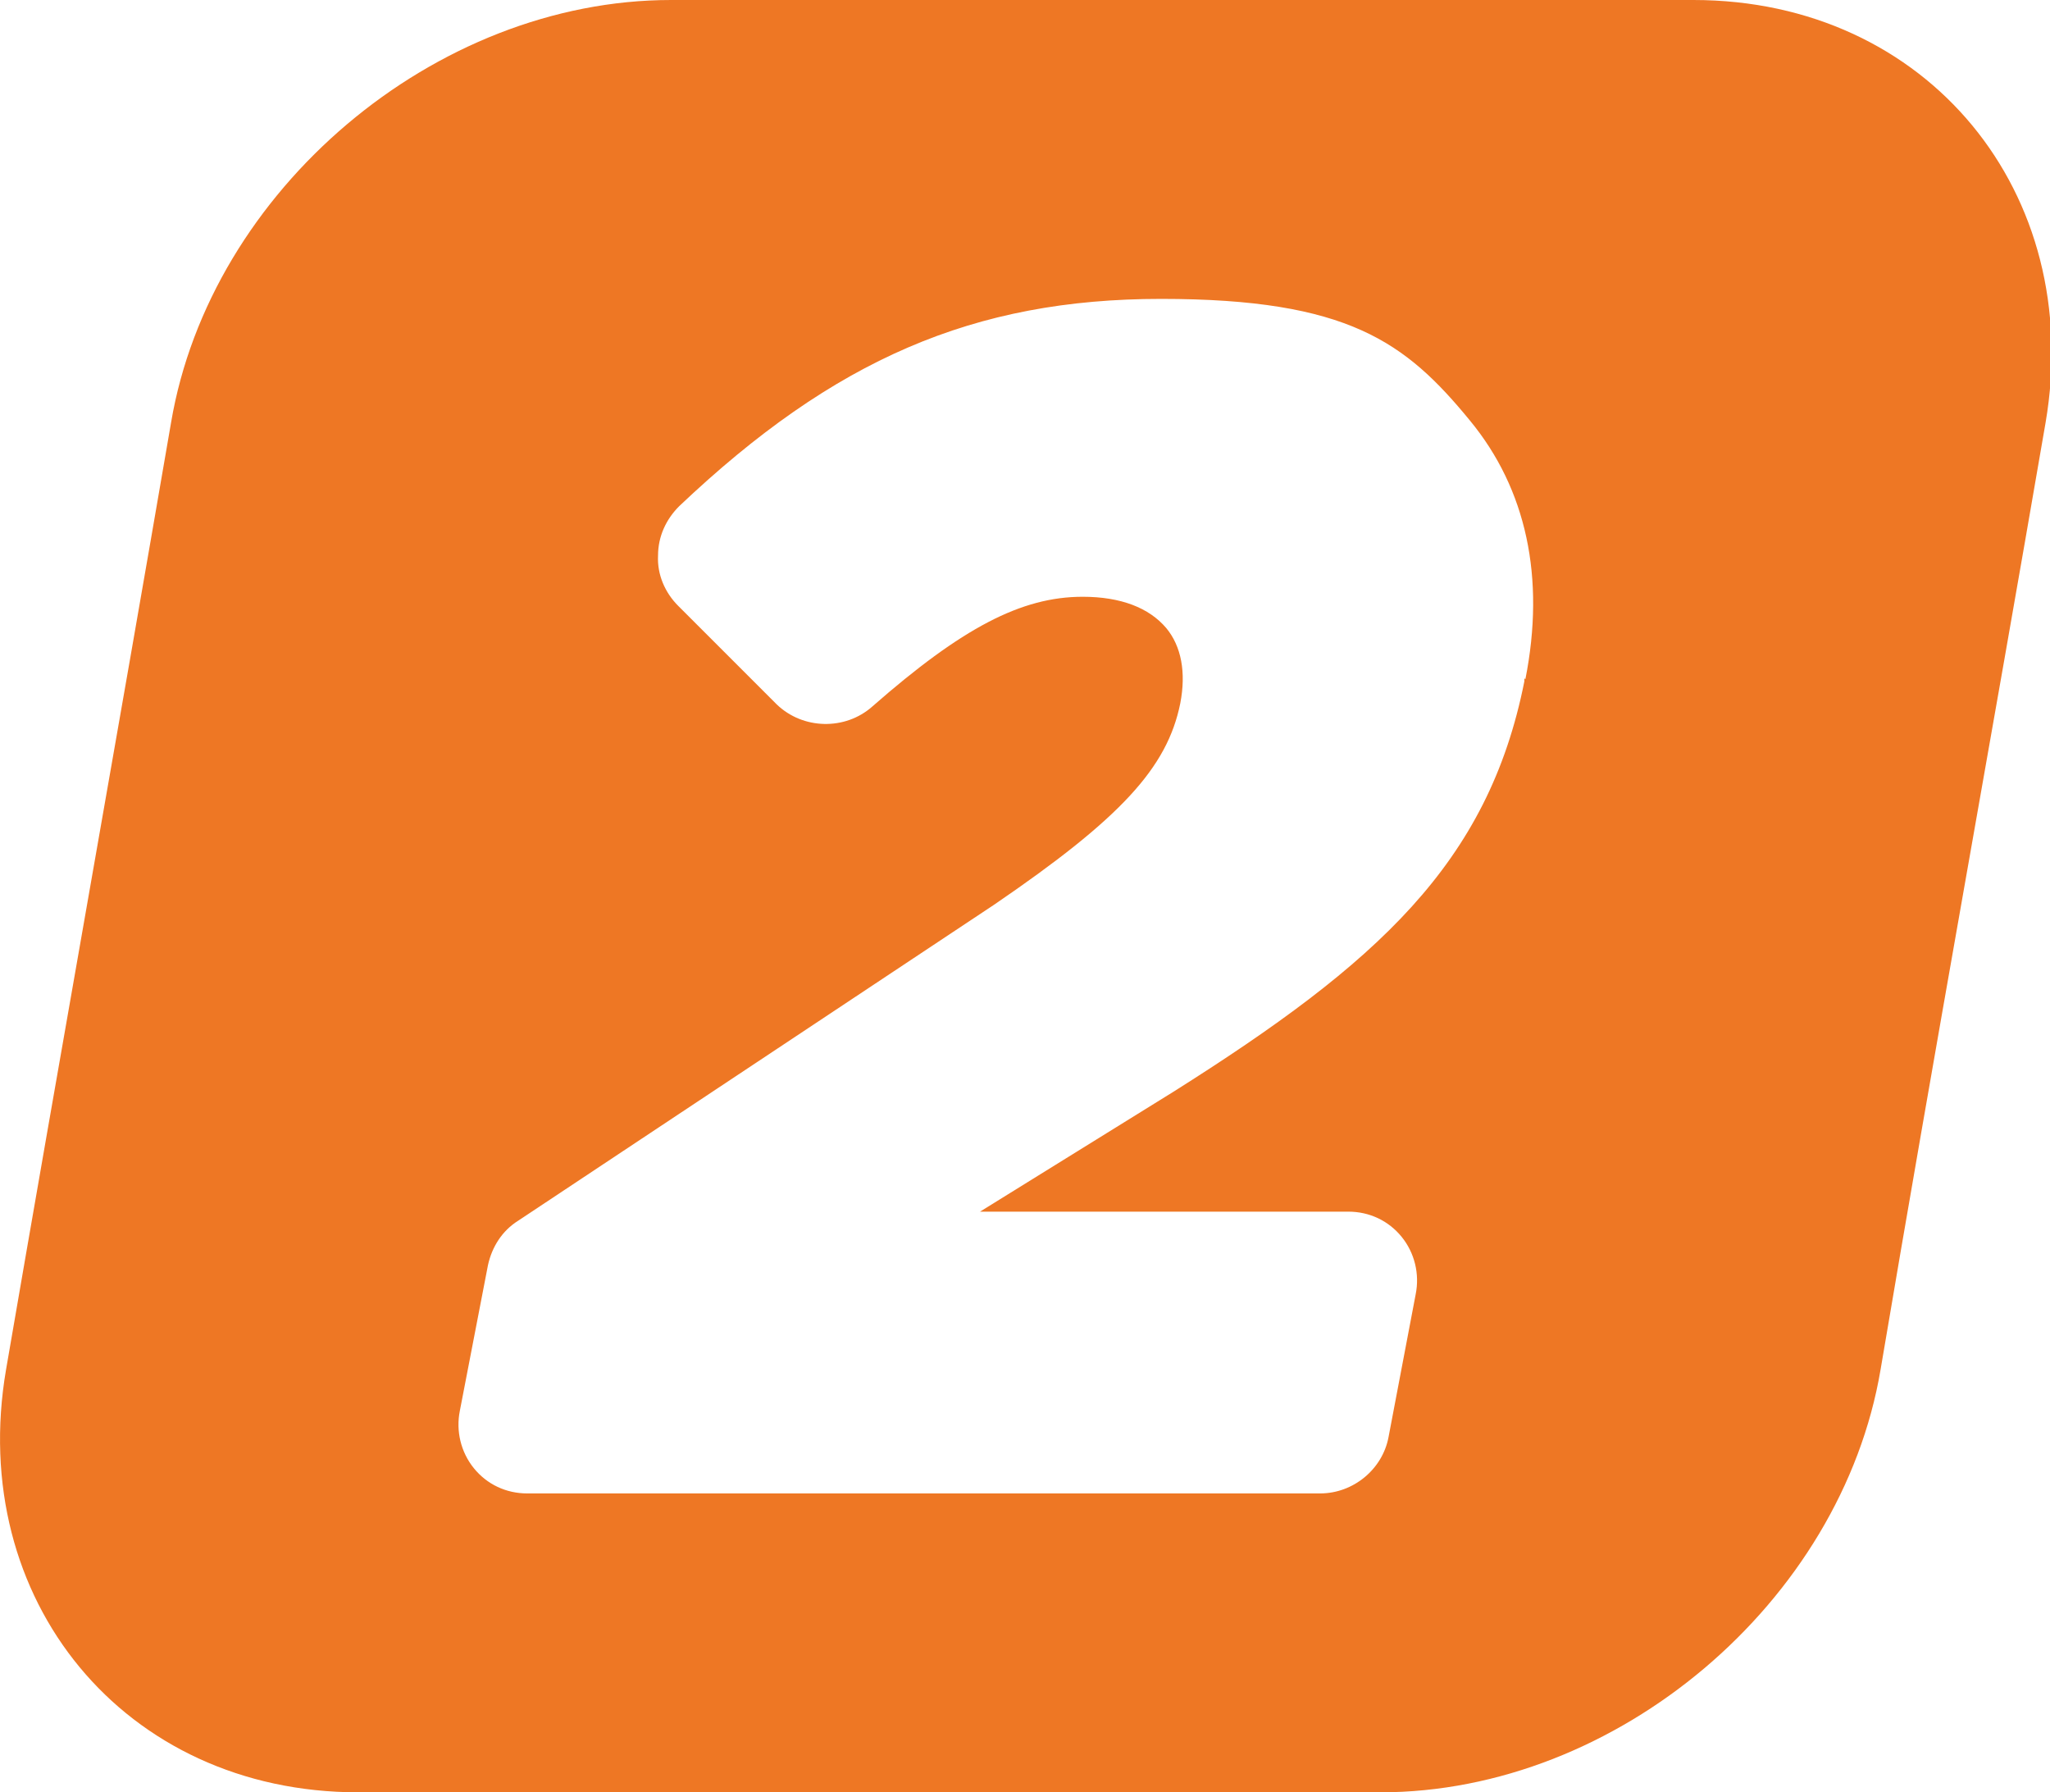 <?xml version="1.0" encoding="UTF-8"?>
<svg id="Layer_1" xmlns="http://www.w3.org/2000/svg" version="1.1" viewBox="0 0 203.74 178.1">
  <!-- Generator: Adobe Illustrator 29.8.4, SVG Export Plug-In . SVG Version: 2.1.1 Build 6)  -->
  <defs>
    <style>
      .st0 {
        fill: #ee7724;
      }
    </style>
  </defs>
  <path class="st0" d="M168.3,0h-101.6C43.2,0,20.9,18.9,17,42,11.6,73.4,6,104.7.6,136.1c-3.9,22.8,11.7,42,35,42h101.6c23.5,0,45.8-18.9,49.7-42,5.3-31.4,11-62.7,16.4-94.1,3.9-22.8-11.7-42-35-42M151.5,67.4v.3c-3.6,18.1-14.6,28-34.9,40.8l-19.2,11.9h36.6c2.1,0,4,.9,5.3,2.5s1.8,3.7,1.4,5.7l-2.7,14.2c-.6,3.2-3.5,5.6-6.8,5.6H52.4c-2.1,0-4-.9-5.3-2.5s-1.8-3.7-1.4-5.7l2.8-14.5c.4-1.8,1.4-3.4,3-4.4l47.3-31.4c12.6-8.6,17.2-13.6,18.5-20,.6-3.1.1-5.7-1.4-7.5-1.7-2-4.5-3.1-8.3-3.1-6.1,0-12,3.1-20.9,10.9-2.7,2.4-6.9,2.3-9.5-.2l-9.8-9.8c-1.3-1.3-2.1-3.1-2-5,0-1.9.8-3.6,2.1-4.9,15.4-14.6,29.3-20.6,47.9-20.6s24.3,4.3,30.7,12.1c5.6,6.8,7.5,15.6,5.5,25.7"/>
</svg>